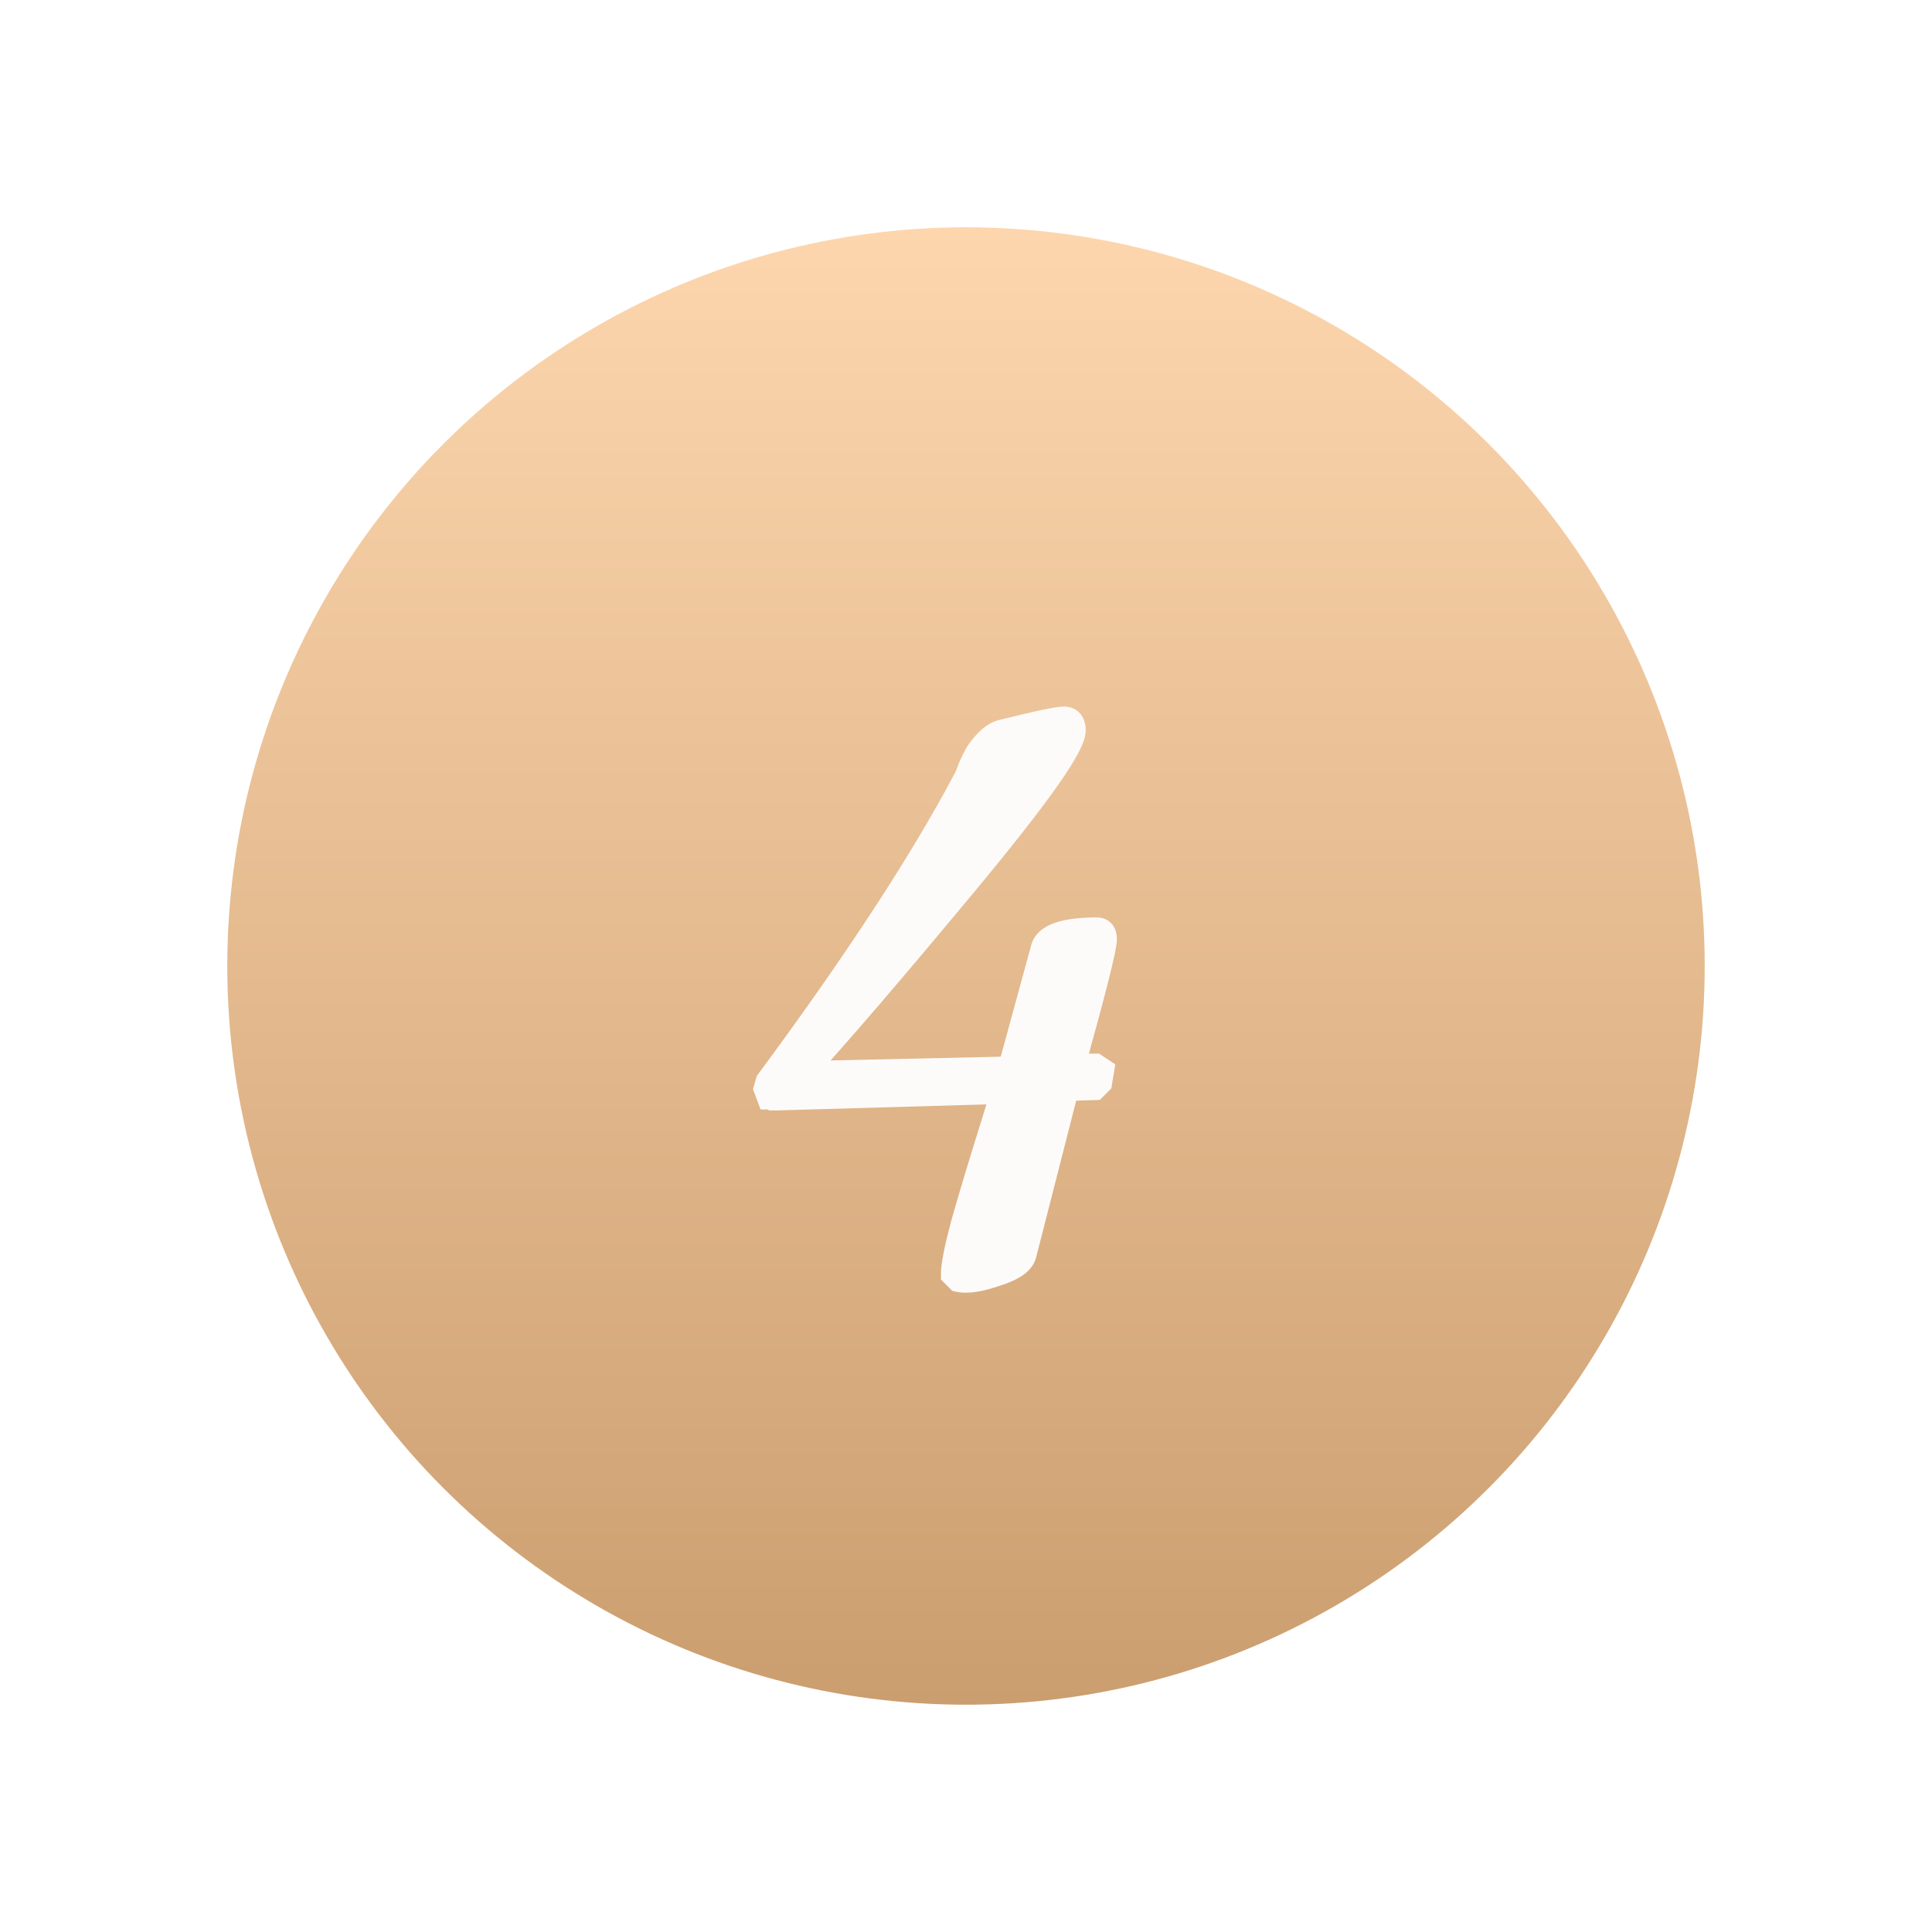 <?xml version="1.0" encoding="UTF-8"?> <svg xmlns="http://www.w3.org/2000/svg" width="51" height="51" viewBox="0 0 51 51" fill="none"><g filter="url(#filter0_dd_56_9)"><circle cx="25.5" cy="25.5" r="19.5" fill="white"></circle><circle cx="25.5" cy="25.5" r="19.5" fill="url(#paint0_linear_56_9)"></circle></g><path d="M29.132 24.794C29.132 25.011 28.849 26.134 28.284 28.164H28.908L29.057 28.264L29.007 28.563L28.883 28.688L28.134 28.713L27.011 33.106C26.961 33.306 26.719 33.472 26.287 33.605C25.854 33.755 25.53 33.805 25.313 33.755L25.189 33.63C25.189 33.414 25.272 32.989 25.438 32.357C25.621 31.708 25.837 30.984 26.087 30.186C26.337 29.387 26.478 28.921 26.511 28.788L20.471 28.962C20.454 28.962 20.43 28.962 20.396 28.962C20.363 28.946 20.338 28.938 20.321 28.938L20.247 28.738L20.296 28.563C22.609 25.435 24.34 22.789 25.488 20.626C25.521 20.576 25.571 20.459 25.638 20.276C25.721 20.093 25.788 19.96 25.837 19.877C25.904 19.777 25.987 19.677 26.087 19.578C26.204 19.461 26.32 19.386 26.437 19.353C27.368 19.12 27.918 19.003 28.084 19.003C28.234 19.003 28.309 19.095 28.309 19.278C28.309 19.677 27.368 21.009 25.488 23.272C23.624 25.518 22.168 27.215 21.12 28.363L26.686 28.239L27.56 25.044C27.643 24.728 28.109 24.57 28.957 24.57C29.074 24.57 29.132 24.644 29.132 24.794Z" fill="#FDFBFA"></path><path d="M28.284 28.164L27.945 28.07L27.821 28.515H28.284V28.164ZM28.908 28.164L29.102 27.872L29.014 27.813H28.908V28.164ZM29.057 28.264L29.404 28.321L29.441 28.097L29.252 27.971L29.057 28.264ZM29.007 28.563L29.256 28.811L29.335 28.732L29.354 28.621L29.007 28.563ZM28.883 28.688L28.894 29.039L29.033 29.034L29.131 28.936L28.883 28.688ZM28.134 28.713L28.122 28.362L27.859 28.371L27.794 28.626L28.134 28.713ZM27.011 33.106L26.671 33.019L26.67 33.021L27.011 33.106ZM26.287 33.605L26.183 33.269L26.172 33.273L26.287 33.605ZM25.313 33.755L25.065 34.003L25.136 34.074L25.234 34.097L25.313 33.755ZM25.189 33.63H24.838V33.775L24.94 33.878L25.189 33.63ZM25.438 32.357L25.1 32.262L25.099 32.268L25.438 32.357ZM26.087 30.186L25.752 30.081L26.087 30.186ZM26.511 28.788L26.852 28.873L26.964 28.424L26.501 28.437L26.511 28.788ZM20.471 28.962V29.314L20.481 29.313L20.471 28.962ZM20.396 28.962L20.239 29.276L20.313 29.314H20.396V28.962ZM20.321 28.938L19.993 29.061L20.078 29.288H20.321V28.938ZM20.247 28.738L19.909 28.641L19.877 28.753L19.918 28.861L20.247 28.738ZM20.296 28.563L20.014 28.354L19.976 28.406L19.959 28.467L20.296 28.563ZM25.488 20.626L25.196 20.431L25.186 20.446L25.178 20.461L25.488 20.626ZM25.638 20.276L25.318 20.131L25.313 20.144L25.308 20.156L25.638 20.276ZM25.837 19.877L25.546 19.682L25.541 19.689L25.537 19.697L25.837 19.877ZM26.087 19.578L25.839 19.329L25.839 19.329L26.087 19.578ZM26.437 19.353L26.351 19.012L26.34 19.015L26.437 19.353ZM25.488 23.272L25.218 23.047L25.218 23.047L25.488 23.272ZM21.12 28.363L20.861 28.127L20.308 28.733L21.128 28.714L21.12 28.363ZM26.686 28.239L26.694 28.59L26.956 28.584L27.025 28.331L26.686 28.239ZM27.56 25.044L27.898 25.136L27.899 25.133L27.56 25.044ZM28.781 24.794C28.781 24.792 28.781 24.81 28.772 24.863C28.765 24.91 28.753 24.973 28.736 25.054C28.702 25.215 28.65 25.434 28.58 25.713C28.439 26.27 28.228 27.055 27.945 28.07L28.622 28.258C28.905 27.242 29.118 26.45 29.261 25.884C29.332 25.602 29.386 25.373 29.423 25.199C29.456 25.039 29.483 24.892 29.483 24.794H28.781ZM28.284 28.515H28.908V27.813H28.284V28.515ZM28.713 28.456L28.863 28.556L29.252 27.971L29.102 27.872L28.713 28.456ZM28.711 28.206L28.661 28.505L29.354 28.621L29.404 28.321L28.711 28.206ZM28.759 28.315L28.634 28.44L29.131 28.936L29.256 28.811L28.759 28.315ZM28.871 28.337L28.122 28.362L28.145 29.064L28.894 29.039L28.871 28.337ZM27.794 28.626L26.671 33.019L27.351 33.193L28.474 28.8L27.794 28.626ZM26.67 33.021C26.673 33.008 26.673 33.036 26.593 33.091C26.513 33.146 26.382 33.209 26.184 33.27L26.39 33.941C26.624 33.868 26.83 33.781 26.991 33.669C27.153 33.558 27.298 33.403 27.351 33.191L26.67 33.021ZM26.172 33.273C25.748 33.42 25.505 33.439 25.392 33.413L25.234 34.097C25.554 34.17 25.96 34.09 26.402 33.937L26.172 33.273ZM25.562 33.507L25.437 33.382L24.94 33.878L25.065 34.003L25.562 33.507ZM25.54 33.63C25.54 33.467 25.609 33.087 25.778 32.446L25.099 32.268C24.934 32.892 24.838 33.361 24.838 33.63H25.54ZM25.776 32.452C25.958 31.807 26.173 31.087 26.422 30.29L25.752 30.081C25.502 30.882 25.285 31.609 25.1 32.262L25.776 32.452ZM26.422 30.29C26.67 29.498 26.816 29.019 26.852 28.873L26.171 28.703C26.141 28.823 26.004 29.276 25.752 30.081L26.422 30.29ZM26.501 28.437L20.461 28.612L20.481 29.313L26.522 29.139L26.501 28.437ZM20.471 28.611C20.471 28.611 20.471 28.611 20.471 28.611C20.471 28.611 20.471 28.611 20.471 28.611C20.471 28.611 20.471 28.611 20.471 28.611C20.471 28.611 20.471 28.611 20.471 28.611C20.471 28.611 20.471 28.611 20.471 28.611C20.471 28.611 20.471 28.611 20.471 28.611C20.471 28.611 20.471 28.611 20.47 28.611C20.47 28.611 20.47 28.611 20.47 28.611C20.47 28.611 20.47 28.611 20.47 28.611C20.47 28.611 20.47 28.611 20.47 28.611C20.47 28.611 20.47 28.611 20.47 28.611C20.47 28.611 20.47 28.611 20.47 28.611C20.47 28.611 20.47 28.611 20.47 28.611C20.47 28.611 20.47 28.611 20.47 28.611C20.47 28.611 20.47 28.611 20.47 28.611C20.47 28.611 20.47 28.611 20.47 28.611C20.47 28.611 20.47 28.611 20.469 28.611C20.469 28.611 20.469 28.611 20.469 28.611C20.469 28.611 20.469 28.611 20.469 28.611C20.469 28.611 20.469 28.611 20.469 28.611C20.469 28.611 20.469 28.611 20.469 28.611C20.469 28.611 20.469 28.611 20.469 28.611C20.469 28.611 20.469 28.611 20.469 28.611C20.469 28.611 20.469 28.611 20.469 28.611C20.469 28.611 20.469 28.611 20.469 28.611C20.469 28.611 20.469 28.611 20.468 28.611C20.468 28.611 20.468 28.611 20.468 28.611C20.468 28.611 20.468 28.611 20.468 28.611C20.468 28.611 20.468 28.611 20.468 28.611C20.468 28.611 20.468 28.611 20.468 28.611C20.468 28.611 20.468 28.611 20.468 28.611C20.468 28.611 20.468 28.611 20.468 28.611C20.468 28.611 20.468 28.611 20.468 28.611C20.468 28.611 20.468 28.611 20.468 28.611C20.468 28.611 20.468 28.611 20.468 28.611C20.468 28.611 20.468 28.611 20.468 28.611C20.468 28.611 20.467 28.611 20.467 28.611C20.467 28.611 20.467 28.611 20.467 28.611C20.467 28.611 20.467 28.611 20.467 28.611C20.467 28.611 20.467 28.611 20.467 28.611C20.467 28.611 20.467 28.611 20.467 28.611C20.467 28.611 20.467 28.611 20.467 28.611C20.467 28.611 20.467 28.611 20.467 28.611C20.467 28.611 20.467 28.611 20.467 28.611C20.467 28.611 20.467 28.611 20.466 28.611C20.466 28.611 20.466 28.611 20.466 28.611C20.466 28.611 20.466 28.611 20.466 28.611C20.466 28.611 20.466 28.611 20.466 28.611C20.466 28.611 20.466 28.611 20.466 28.611C20.466 28.611 20.466 28.611 20.466 28.611C20.466 28.611 20.466 28.611 20.466 28.611C20.466 28.611 20.466 28.611 20.466 28.611C20.466 28.611 20.466 28.611 20.466 28.611C20.466 28.611 20.466 28.611 20.466 28.611C20.465 28.611 20.465 28.611 20.465 28.611C20.465 28.611 20.465 28.611 20.465 28.611C20.465 28.611 20.465 28.611 20.465 28.611C20.465 28.611 20.465 28.611 20.465 28.611C20.465 28.611 20.465 28.611 20.465 28.611C20.465 28.611 20.465 28.611 20.465 28.611C20.465 28.611 20.465 28.611 20.465 28.611C20.465 28.611 20.465 28.611 20.465 28.611C20.465 28.611 20.465 28.611 20.465 28.611C20.465 28.611 20.465 28.611 20.465 28.611C20.465 28.611 20.464 28.611 20.464 28.611C20.464 28.611 20.464 28.611 20.464 28.611C20.464 28.611 20.464 28.611 20.464 28.611C20.464 28.611 20.464 28.611 20.464 28.611C20.464 28.611 20.464 28.611 20.464 28.611C20.464 28.611 20.464 28.611 20.464 28.611C20.464 28.611 20.464 28.611 20.464 28.611C20.464 28.611 20.464 28.611 20.464 28.611C20.464 28.611 20.463 28.611 20.463 28.611C20.463 28.611 20.463 28.611 20.463 28.611C20.463 28.611 20.463 28.611 20.463 28.611C20.463 28.611 20.463 28.611 20.463 28.611C20.463 28.611 20.463 28.611 20.463 28.611C20.463 28.611 20.463 28.611 20.463 28.611C20.463 28.611 20.463 28.611 20.463 28.611C20.463 28.611 20.463 28.611 20.463 28.611C20.463 28.611 20.463 28.611 20.463 28.611C20.463 28.611 20.462 28.611 20.462 28.611C20.462 28.611 20.462 28.611 20.462 28.611C20.462 28.611 20.462 28.611 20.462 28.611C20.462 28.611 20.462 28.611 20.462 28.611C20.462 28.611 20.462 28.611 20.462 28.611C20.462 28.611 20.462 28.611 20.462 28.611C20.462 28.611 20.462 28.611 20.462 28.611C20.462 28.611 20.462 28.611 20.462 28.611C20.462 28.611 20.462 28.611 20.462 28.611C20.462 28.611 20.462 28.611 20.462 28.611C20.461 28.611 20.461 28.611 20.461 28.611C20.461 28.611 20.461 28.611 20.461 28.611C20.461 28.611 20.461 28.611 20.461 28.611C20.461 28.611 20.461 28.611 20.461 28.611C20.461 28.611 20.461 28.611 20.461 28.611C20.461 28.611 20.461 28.611 20.461 28.611C20.461 28.611 20.461 28.611 20.461 28.611C20.461 28.611 20.461 28.611 20.46 28.611C20.46 28.611 20.46 28.611 20.46 28.611C20.46 28.611 20.46 28.611 20.46 28.611C20.46 28.611 20.46 28.611 20.46 28.611C20.46 28.611 20.46 28.611 20.46 28.611C20.46 28.611 20.46 28.611 20.46 28.611C20.46 28.611 20.46 28.611 20.46 28.611C20.46 28.611 20.46 28.611 20.46 28.611C20.46 28.611 20.46 28.611 20.46 28.611C20.46 28.611 20.459 28.611 20.459 28.611C20.459 28.611 20.459 28.611 20.459 28.611C20.459 28.611 20.459 28.611 20.459 28.611C20.459 28.611 20.459 28.611 20.459 28.611C20.459 28.611 20.459 28.611 20.459 28.611C20.459 28.611 20.459 28.611 20.459 28.611C20.459 28.611 20.459 28.611 20.459 28.611C20.459 28.611 20.459 28.611 20.459 28.611C20.459 28.611 20.459 28.611 20.459 28.611C20.459 28.611 20.459 28.611 20.458 28.611C20.458 28.611 20.458 28.611 20.458 28.611C20.458 28.611 20.458 28.611 20.458 28.611C20.458 28.611 20.458 28.611 20.458 28.611C20.458 28.611 20.458 28.611 20.458 28.611C20.458 28.611 20.458 28.611 20.458 28.611C20.458 28.611 20.458 28.611 20.458 28.611C20.458 28.611 20.458 28.611 20.458 28.611C20.457 28.611 20.457 28.611 20.457 28.611C20.457 28.611 20.457 28.611 20.457 28.611C20.457 28.611 20.457 28.611 20.457 28.611C20.457 28.611 20.457 28.611 20.457 28.611C20.457 28.611 20.457 28.611 20.457 28.611C20.457 28.611 20.457 28.611 20.457 28.611C20.457 28.611 20.457 28.611 20.457 28.611C20.457 28.611 20.457 28.611 20.457 28.611C20.457 28.611 20.456 28.611 20.456 28.611C20.456 28.611 20.456 28.611 20.456 28.611C20.456 28.611 20.456 28.611 20.456 28.611C20.456 28.611 20.456 28.611 20.456 28.611C20.456 28.611 20.456 28.611 20.456 28.611C20.456 28.611 20.456 28.611 20.456 28.611C20.456 28.611 20.456 28.611 20.456 28.611C20.456 28.611 20.456 28.611 20.456 28.611C20.456 28.611 20.456 28.611 20.456 28.611C20.455 28.611 20.455 28.611 20.455 28.611C20.455 28.611 20.455 28.611 20.455 28.611C20.455 28.611 20.455 28.611 20.455 28.611C20.455 28.611 20.455 28.611 20.455 28.611C20.455 28.611 20.455 28.611 20.455 28.611C20.455 28.611 20.455 28.611 20.455 28.611C20.455 28.611 20.455 28.611 20.455 28.611C20.455 28.611 20.454 28.611 20.454 28.611C20.454 28.611 20.454 28.611 20.454 28.611C20.454 28.611 20.454 28.611 20.454 28.611C20.454 28.611 20.454 28.611 20.454 28.611C20.454 28.611 20.454 28.611 20.454 28.611C20.454 28.611 20.454 28.611 20.454 28.611C20.454 28.611 20.454 28.611 20.454 28.611C20.454 28.611 20.454 28.611 20.454 28.611C20.454 28.611 20.453 28.611 20.453 28.611C20.453 28.611 20.453 28.611 20.453 28.611C20.453 28.611 20.453 28.611 20.453 28.611C20.453 28.611 20.453 28.611 20.453 28.611C20.453 28.611 20.453 28.611 20.453 28.611C20.453 28.611 20.453 28.611 20.453 28.611C20.453 28.611 20.453 28.611 20.453 28.611C20.453 28.611 20.453 28.611 20.453 28.611C20.453 28.611 20.453 28.611 20.452 28.611C20.452 28.611 20.452 28.611 20.452 28.611C20.452 28.611 20.452 28.611 20.452 28.611C20.452 28.611 20.452 28.611 20.452 28.611C20.452 28.611 20.452 28.611 20.452 28.611C20.452 28.611 20.452 28.611 20.452 28.611C20.452 28.611 20.452 28.611 20.452 28.611C20.452 28.611 20.452 28.611 20.451 28.611C20.451 28.611 20.451 28.611 20.451 28.611C20.451 28.611 20.451 28.611 20.451 28.611C20.451 28.611 20.451 28.611 20.451 28.611C20.451 28.611 20.451 28.611 20.451 28.611C20.451 28.611 20.451 28.611 20.451 28.611C20.451 28.611 20.451 28.611 20.451 28.611C20.451 28.611 20.451 28.611 20.451 28.611C20.451 28.611 20.451 28.611 20.451 28.611C20.45 28.611 20.45 28.611 20.45 28.611C20.45 28.611 20.45 28.611 20.45 28.611C20.45 28.611 20.45 28.611 20.45 28.611C20.45 28.611 20.45 28.611 20.45 28.611C20.45 28.611 20.45 28.611 20.45 28.611C20.45 28.611 20.45 28.611 20.45 28.611C20.45 28.611 20.45 28.611 20.45 28.611C20.45 28.611 20.45 28.611 20.449 28.611C20.449 28.611 20.449 28.611 20.449 28.611C20.449 28.611 20.449 28.611 20.449 28.611C20.449 28.611 20.449 28.611 20.449 28.611C20.449 28.611 20.449 28.611 20.449 28.611C20.449 28.611 20.449 28.611 20.449 28.611C20.449 28.611 20.449 28.611 20.449 28.611C20.449 28.611 20.448 28.611 20.448 28.611C20.448 28.611 20.448 28.611 20.448 28.611C20.448 28.611 20.448 28.611 20.448 28.611C20.448 28.611 20.448 28.611 20.448 28.611C20.448 28.611 20.448 28.611 20.448 28.611C20.448 28.611 20.448 28.611 20.448 28.611C20.448 28.611 20.448 28.611 20.448 28.611C20.448 28.611 20.448 28.611 20.448 28.611C20.448 28.611 20.448 28.611 20.447 28.611C20.447 28.611 20.447 28.611 20.447 28.611C20.447 28.611 20.447 28.611 20.447 28.611C20.447 28.611 20.447 28.611 20.447 28.611C20.447 28.611 20.447 28.611 20.447 28.611C20.447 28.611 20.447 28.611 20.447 28.611C20.447 28.611 20.447 28.611 20.447 28.611C20.447 28.611 20.447 28.611 20.447 28.611C20.446 28.611 20.446 28.611 20.446 28.611C20.446 28.611 20.446 28.611 20.446 28.611C20.446 28.611 20.446 28.611 20.446 28.611C20.446 28.611 20.446 28.611 20.446 28.611C20.446 28.611 20.446 28.611 20.446 28.611C20.446 28.611 20.446 28.611 20.446 28.611C20.446 28.611 20.445 28.611 20.445 28.611C20.445 28.611 20.445 28.611 20.445 28.611C20.445 28.611 20.445 28.611 20.445 28.611C20.445 28.611 20.445 28.611 20.445 28.611C20.445 28.611 20.445 28.611 20.445 28.611C20.445 28.611 20.445 28.611 20.445 28.611C20.445 28.611 20.445 28.611 20.445 28.611C20.445 28.611 20.445 28.611 20.445 28.611C20.445 28.611 20.444 28.611 20.444 28.611C20.444 28.611 20.444 28.611 20.444 28.611C20.444 28.611 20.444 28.611 20.444 28.611C20.444 28.611 20.444 28.611 20.444 28.611C20.444 28.611 20.444 28.611 20.444 28.611C20.444 28.611 20.444 28.611 20.444 28.611C20.444 28.611 20.444 28.611 20.444 28.611C20.444 28.611 20.443 28.611 20.443 28.611C20.443 28.611 20.443 28.611 20.443 28.611C20.443 28.611 20.443 28.611 20.443 28.611C20.443 28.611 20.443 28.611 20.443 28.611C20.443 28.611 20.443 28.611 20.443 28.611C20.443 28.611 20.443 28.611 20.443 28.611C20.443 28.611 20.443 28.611 20.442 28.611C20.442 28.611 20.442 28.611 20.442 28.611C20.442 28.611 20.442 28.611 20.442 28.611C20.442 28.611 20.442 28.611 20.442 28.611C20.442 28.611 20.442 28.611 20.442 28.611C20.442 28.611 20.442 28.611 20.442 28.611C20.442 28.611 20.442 28.611 20.442 28.611C20.442 28.611 20.442 28.611 20.442 28.611C20.442 28.611 20.441 28.611 20.441 28.611C20.441 28.611 20.441 28.611 20.441 28.611C20.441 28.611 20.441 28.611 20.441 28.611C20.441 28.611 20.441 28.611 20.441 28.611C20.441 28.611 20.441 28.611 20.441 28.611C20.441 28.611 20.441 28.611 20.441 28.611C20.441 28.611 20.441 28.611 20.441 28.611C20.441 28.611 20.44 28.611 20.44 28.611C20.44 28.611 20.44 28.611 20.44 28.611C20.44 28.611 20.44 28.611 20.44 28.611C20.44 28.611 20.44 28.611 20.44 28.611C20.44 28.611 20.44 28.611 20.44 28.611C20.44 28.611 20.44 28.611 20.44 28.611C20.44 28.611 20.439 28.611 20.439 28.611C20.439 28.611 20.439 28.611 20.439 28.611C20.439 28.611 20.439 28.611 20.439 28.611C20.439 28.611 20.439 28.611 20.439 28.611C20.439 28.611 20.439 28.611 20.439 28.611C20.439 28.611 20.439 28.611 20.439 28.611C20.439 28.611 20.439 28.611 20.439 28.611C20.439 28.611 20.439 28.611 20.439 28.611C20.438 28.611 20.438 28.611 20.438 28.611C20.438 28.611 20.438 28.611 20.438 28.611C20.438 28.611 20.438 28.611 20.438 28.611C20.438 28.611 20.438 28.611 20.438 28.611C20.438 28.611 20.438 28.611 20.438 28.611C20.438 28.611 20.438 28.611 20.438 28.611C20.438 28.611 20.438 28.611 20.437 28.611C20.437 28.611 20.437 28.611 20.437 28.611C20.437 28.611 20.437 28.611 20.437 28.611C20.437 28.611 20.437 28.611 20.437 28.611C20.437 28.611 20.437 28.611 20.437 28.611C20.437 28.611 20.437 28.611 20.437 28.611C20.437 28.611 20.437 28.611 20.436 28.611C20.436 28.611 20.436 28.611 20.436 28.611C20.436 28.611 20.436 28.611 20.436 28.611C20.436 28.611 20.436 28.611 20.436 28.611C20.436 28.611 20.436 28.611 20.436 28.611C20.436 28.611 20.436 28.611 20.436 28.611C20.436 28.611 20.436 28.611 20.436 28.611C20.436 28.611 20.436 28.611 20.436 28.611C20.435 28.611 20.435 28.611 20.435 28.611C20.435 28.611 20.435 28.611 20.435 28.611C20.435 28.611 20.435 28.611 20.435 28.611C20.435 28.611 20.435 28.611 20.435 28.611C20.435 28.611 20.435 28.611 20.435 28.611C20.435 28.611 20.435 28.611 20.434 28.611C20.434 28.611 20.434 28.611 20.434 28.611C20.434 28.611 20.434 28.611 20.434 28.611C20.434 28.611 20.434 28.611 20.434 28.611C20.434 28.611 20.434 28.611 20.434 28.611C20.434 28.611 20.434 28.611 20.434 28.611C20.434 28.611 20.434 28.611 20.434 28.611C20.434 28.611 20.433 28.611 20.433 28.611C20.433 28.611 20.433 28.611 20.433 28.611C20.433 28.611 20.433 28.611 20.433 28.611C20.433 28.611 20.433 28.611 20.433 28.611C20.433 28.611 20.433 28.611 20.433 28.611C20.433 28.611 20.433 28.611 20.433 28.611C20.433 28.611 20.433 28.611 20.433 28.611C20.433 28.611 20.432 28.611 20.432 28.611C20.432 28.611 20.432 28.611 20.432 28.611C20.432 28.611 20.432 28.611 20.432 28.611C20.432 28.611 20.432 28.611 20.432 28.611C20.432 28.611 20.432 28.611 20.432 28.611C20.432 28.611 20.432 28.611 20.432 28.611C20.431 28.611 20.431 28.611 20.431 28.611C20.431 28.611 20.431 28.611 20.431 28.611C20.431 28.611 20.431 28.611 20.431 28.611C20.431 28.611 20.431 28.611 20.431 28.611C20.431 28.611 20.431 28.611 20.431 28.611C20.431 28.611 20.431 28.611 20.431 28.611C20.431 28.611 20.43 28.611 20.43 28.611C20.43 28.611 20.43 28.611 20.43 28.611C20.43 28.611 20.43 28.611 20.43 28.611C20.43 28.611 20.43 28.611 20.43 28.611C20.43 28.611 20.43 28.611 20.43 28.611C20.43 28.611 20.43 28.611 20.43 28.611C20.43 28.611 20.43 28.611 20.43 28.611C20.43 28.611 20.429 28.611 20.429 28.611C20.429 28.611 20.429 28.611 20.429 28.611C20.429 28.611 20.429 28.611 20.429 28.611C20.429 28.611 20.429 28.611 20.429 28.611C20.429 28.611 20.429 28.611 20.429 28.611C20.429 28.611 20.429 28.611 20.429 28.611C20.428 28.611 20.428 28.611 20.428 28.611C20.428 28.611 20.428 28.611 20.428 28.611C20.428 28.611 20.428 28.611 20.428 28.611C20.428 28.611 20.428 28.611 20.428 28.611C20.428 28.611 20.428 28.611 20.428 28.611C20.428 28.611 20.428 28.611 20.428 28.611C20.428 28.611 20.427 28.611 20.427 28.611C20.427 28.611 20.427 28.611 20.427 28.611C20.427 28.611 20.427 28.611 20.427 28.611C20.427 28.611 20.427 28.611 20.427 28.611C20.427 28.611 20.427 28.611 20.427 28.611C20.427 28.611 20.427 28.611 20.427 28.611C20.427 28.611 20.427 28.611 20.427 28.611C20.426 28.611 20.426 28.611 20.426 28.611C20.426 28.611 20.426 28.611 20.426 28.611C20.426 28.611 20.426 28.611 20.426 28.611C20.426 28.611 20.426 28.611 20.426 28.611C20.426 28.611 20.426 28.611 20.426 28.611C20.426 28.611 20.426 28.611 20.425 28.611C20.425 28.611 20.425 28.611 20.425 28.611C20.425 28.611 20.425 28.611 20.425 28.611C20.425 28.611 20.425 28.611 20.425 28.611C20.425 28.611 20.425 28.611 20.425 28.611C20.425 28.611 20.425 28.611 20.425 28.611C20.425 28.611 20.425 28.611 20.424 28.611C20.424 28.611 20.424 28.611 20.424 28.611C20.424 28.611 20.424 28.611 20.424 28.611C20.424 28.611 20.424 28.611 20.424 28.611C20.424 28.611 20.424 28.611 20.424 28.611C20.424 28.611 20.424 28.611 20.424 28.611C20.424 28.611 20.424 28.611 20.424 28.611C20.424 28.611 20.423 28.611 20.423 28.611C20.423 28.611 20.423 28.611 20.423 28.611C20.423 28.611 20.423 28.611 20.423 28.611C20.423 28.611 20.423 28.611 20.423 28.611C20.423 28.611 20.423 28.611 20.423 28.611C20.423 28.611 20.423 28.611 20.422 28.611C20.422 28.611 20.422 28.611 20.422 28.611C20.422 28.611 20.422 28.611 20.422 28.611C20.422 28.611 20.422 28.611 20.422 28.611C20.422 28.611 20.422 28.611 20.422 28.611C20.422 28.611 20.422 28.611 20.422 28.611C20.422 28.611 20.422 28.611 20.422 28.611C20.422 28.611 20.421 28.611 20.421 28.611C20.421 28.611 20.421 28.611 20.421 28.611C20.421 28.611 20.421 28.611 20.421 28.611C20.421 28.611 20.421 28.611 20.421 28.611C20.421 28.611 20.421 28.611 20.421 28.611C20.421 28.611 20.421 28.611 20.421 28.611C20.42 28.611 20.42 28.611 20.42 28.611C20.42 28.611 20.42 28.611 20.42 28.611C20.42 28.611 20.42 28.611 20.42 28.611C20.42 28.611 20.42 28.611 20.42 28.611C20.42 28.611 20.42 28.611 20.42 28.611C20.42 28.611 20.419 28.611 20.419 28.611C20.419 28.611 20.419 28.611 20.419 28.611C20.419 28.611 20.419 28.611 20.419 28.611C20.419 28.611 20.419 28.611 20.419 28.611C20.419 28.611 20.419 28.611 20.419 28.611C20.419 28.611 20.419 28.611 20.419 28.611C20.419 28.611 20.419 28.611 20.418 28.611C20.418 28.611 20.418 28.611 20.418 28.611C20.418 28.611 20.418 28.611 20.418 28.611C20.418 28.611 20.418 28.611 20.418 28.611C20.418 28.611 20.418 28.611 20.418 28.611C20.418 28.611 20.418 28.611 20.418 28.611C20.418 28.611 20.418 28.611 20.417 28.611C20.417 28.611 20.417 28.611 20.417 28.611C20.417 28.611 20.417 28.611 20.417 28.611C20.417 28.611 20.417 28.611 20.417 28.611C20.417 28.611 20.417 28.611 20.417 28.611C20.417 28.611 20.417 28.611 20.416 28.611C20.416 28.611 20.416 28.611 20.416 28.611C20.416 28.611 20.416 28.611 20.416 28.611C20.416 28.611 20.416 28.611 20.416 28.611C20.416 28.611 20.416 28.611 20.416 28.611C20.416 28.611 20.416 28.611 20.416 28.611C20.416 28.611 20.416 28.611 20.416 28.611C20.415 28.611 20.415 28.611 20.415 28.611C20.415 28.611 20.415 28.611 20.415 28.611C20.415 28.611 20.415 28.611 20.415 28.611C20.415 28.611 20.415 28.611 20.415 28.611C20.415 28.611 20.415 28.611 20.415 28.611C20.415 28.611 20.415 28.611 20.414 28.611C20.414 28.611 20.414 28.611 20.414 28.611C20.414 28.611 20.414 28.611 20.414 28.611C20.414 28.611 20.414 28.611 20.414 28.611C20.414 28.611 20.414 28.611 20.414 28.611C20.414 28.611 20.414 28.611 20.414 28.611C20.413 28.611 20.413 28.611 20.413 28.611C20.413 28.611 20.413 28.611 20.413 28.611C20.413 28.611 20.413 28.611 20.413 28.611C20.413 28.611 20.413 28.611 20.413 28.611C20.413 28.611 20.413 28.611 20.413 28.611C20.413 28.611 20.413 28.611 20.413 28.611C20.412 28.611 20.412 28.611 20.412 28.611C20.412 28.611 20.412 28.611 20.412 28.611C20.412 28.611 20.412 28.611 20.412 28.611C20.412 28.611 20.412 28.611 20.412 28.611C20.412 28.611 20.412 28.611 20.412 28.611C20.412 28.611 20.412 28.611 20.411 28.611C20.411 28.611 20.411 28.611 20.411 28.611C20.411 28.611 20.411 28.611 20.411 28.611C20.411 28.611 20.411 28.611 20.411 28.611C20.411 28.611 20.411 28.611 20.411 28.611C20.411 28.611 20.411 28.611 20.41 28.611C20.41 28.611 20.41 28.611 20.41 28.611C20.41 28.611 20.41 28.611 20.41 28.611C20.41 28.611 20.41 28.611 20.41 28.611C20.41 28.611 20.41 28.611 20.41 28.611C20.41 28.611 20.41 28.611 20.41 28.611C20.41 28.611 20.41 28.611 20.409 28.611C20.409 28.611 20.409 28.611 20.409 28.611C20.409 28.611 20.409 28.611 20.409 28.611C20.409 28.611 20.409 28.611 20.409 28.611C20.409 28.611 20.409 28.611 20.409 28.611C20.409 28.611 20.409 28.611 20.409 28.611C20.409 28.611 20.408 28.611 20.408 28.611C20.408 28.611 20.408 28.611 20.408 28.611C20.408 28.611 20.408 28.611 20.408 28.611C20.408 28.611 20.408 28.611 20.408 28.611C20.408 28.611 20.408 28.611 20.408 28.611C20.407 28.611 20.407 28.611 20.407 28.611C20.407 28.611 20.407 28.611 20.407 28.611C20.407 28.611 20.407 28.611 20.407 28.611C20.407 28.611 20.407 28.611 20.407 28.611C20.407 28.611 20.407 28.611 20.407 28.611C20.407 28.611 20.407 28.611 20.407 28.611C20.406 28.611 20.406 28.611 20.406 28.611C20.406 28.611 20.406 28.611 20.406 28.611C20.406 28.611 20.406 28.611 20.406 28.611C20.406 28.611 20.406 28.611 20.406 28.611C20.406 28.611 20.406 28.611 20.406 28.611C20.405 28.611 20.405 28.611 20.405 28.611C20.405 28.611 20.405 28.611 20.405 28.611C20.405 28.611 20.405 28.611 20.405 28.611C20.405 28.611 20.405 28.611 20.405 28.611C20.405 28.611 20.405 28.611 20.405 28.611C20.405 28.611 20.404 28.611 20.404 28.611C20.404 28.611 20.404 28.611 20.404 28.611C20.404 28.611 20.404 28.611 20.404 28.611C20.404 28.611 20.404 28.611 20.404 28.611C20.404 28.611 20.404 28.611 20.404 28.611C20.404 28.611 20.404 28.611 20.404 28.611C20.404 28.611 20.403 28.611 20.403 28.611C20.403 28.611 20.403 28.611 20.403 28.611C20.403 28.611 20.403 28.611 20.403 28.611C20.403 28.611 20.403 28.611 20.403 28.611C20.403 28.611 20.403 28.611 20.403 28.611C20.402 28.611 20.402 28.611 20.402 28.611C20.402 28.611 20.402 28.611 20.402 28.611C20.402 28.611 20.402 28.611 20.402 28.611C20.402 28.611 20.402 28.611 20.402 28.611C20.402 28.611 20.402 28.611 20.402 28.611C20.402 28.611 20.401 28.611 20.401 28.611C20.401 28.611 20.401 28.611 20.401 28.611C20.401 28.611 20.401 28.611 20.401 28.611C20.401 28.611 20.401 28.611 20.401 28.611C20.401 28.611 20.401 28.611 20.401 28.611C20.401 28.611 20.401 28.611 20.401 28.611C20.4 28.611 20.4 28.611 20.4 28.611C20.4 28.611 20.4 28.611 20.4 28.611C20.4 28.611 20.4 28.611 20.4 28.611C20.4 28.611 20.4 28.611 20.4 28.611C20.4 28.611 20.4 28.611 20.399 28.611C20.399 28.611 20.399 28.611 20.399 28.611C20.399 28.611 20.399 28.611 20.399 28.611C20.399 28.611 20.399 28.611 20.399 28.611C20.399 28.611 20.399 28.611 20.399 28.611C20.399 28.611 20.399 28.611 20.399 28.611C20.398 28.611 20.398 28.611 20.398 28.611C20.398 28.611 20.398 28.611 20.398 28.611C20.398 28.611 20.398 28.611 20.398 28.611C20.398 28.611 20.398 28.611 20.398 28.611C20.398 28.611 20.398 28.611 20.398 28.611C20.398 28.611 20.398 28.611 20.397 28.611C20.397 28.611 20.397 28.611 20.397 28.611C20.397 28.611 20.397 28.611 20.397 28.611C20.397 28.611 20.397 28.611 20.397 28.611C20.397 28.611 20.397 28.611 20.397 28.611C20.397 28.611 20.396 28.611 20.396 28.611C20.396 28.611 20.396 28.611 20.396 28.611V29.314C20.396 29.314 20.396 29.314 20.396 29.314C20.396 29.314 20.397 29.314 20.397 29.314C20.397 29.314 20.397 29.314 20.397 29.314C20.397 29.314 20.397 29.314 20.397 29.314C20.397 29.314 20.397 29.314 20.397 29.314C20.397 29.314 20.397 29.314 20.397 29.314C20.398 29.314 20.398 29.314 20.398 29.314C20.398 29.314 20.398 29.314 20.398 29.314C20.398 29.314 20.398 29.314 20.398 29.314C20.398 29.314 20.398 29.314 20.398 29.314C20.398 29.314 20.398 29.314 20.398 29.314C20.398 29.314 20.398 29.314 20.399 29.314C20.399 29.314 20.399 29.314 20.399 29.314C20.399 29.314 20.399 29.314 20.399 29.314C20.399 29.314 20.399 29.314 20.399 29.314C20.399 29.314 20.399 29.314 20.399 29.314C20.399 29.314 20.399 29.314 20.399 29.314C20.4 29.314 20.4 29.314 20.4 29.314C20.4 29.314 20.4 29.314 20.4 29.314C20.4 29.314 20.4 29.314 20.4 29.314C20.4 29.314 20.4 29.314 20.4 29.314C20.4 29.314 20.4 29.314 20.401 29.314C20.401 29.314 20.401 29.314 20.401 29.314C20.401 29.314 20.401 29.314 20.401 29.314C20.401 29.314 20.401 29.314 20.401 29.314C20.401 29.314 20.401 29.314 20.401 29.314C20.401 29.314 20.401 29.314 20.401 29.314C20.401 29.314 20.402 29.314 20.402 29.314C20.402 29.314 20.402 29.314 20.402 29.314C20.402 29.314 20.402 29.314 20.402 29.314C20.402 29.314 20.402 29.314 20.402 29.314C20.402 29.314 20.402 29.314 20.402 29.314C20.402 29.314 20.402 29.314 20.403 29.314C20.403 29.314 20.403 29.314 20.403 29.314C20.403 29.314 20.403 29.314 20.403 29.314C20.403 29.314 20.403 29.314 20.403 29.314C20.403 29.314 20.403 29.314 20.403 29.314C20.403 29.314 20.404 29.314 20.404 29.314C20.404 29.314 20.404 29.314 20.404 29.314C20.404 29.314 20.404 29.314 20.404 29.314C20.404 29.314 20.404 29.314 20.404 29.314C20.404 29.314 20.404 29.314 20.404 29.314C20.404 29.314 20.404 29.314 20.404 29.314C20.404 29.314 20.405 29.314 20.405 29.314C20.405 29.314 20.405 29.314 20.405 29.314C20.405 29.314 20.405 29.314 20.405 29.314C20.405 29.314 20.405 29.314 20.405 29.314C20.405 29.314 20.405 29.314 20.405 29.314C20.405 29.314 20.405 29.314 20.406 29.314C20.406 29.314 20.406 29.314 20.406 29.314C20.406 29.314 20.406 29.314 20.406 29.314C20.406 29.314 20.406 29.314 20.406 29.314C20.406 29.314 20.406 29.314 20.406 29.314C20.406 29.314 20.406 29.314 20.407 29.314C20.407 29.314 20.407 29.314 20.407 29.314C20.407 29.314 20.407 29.314 20.407 29.314C20.407 29.314 20.407 29.314 20.407 29.314C20.407 29.314 20.407 29.314 20.407 29.314C20.407 29.314 20.407 29.314 20.407 29.314C20.407 29.314 20.407 29.314 20.408 29.314C20.408 29.314 20.408 29.314 20.408 29.314C20.408 29.314 20.408 29.314 20.408 29.314C20.408 29.314 20.408 29.314 20.408 29.314C20.408 29.314 20.408 29.314 20.408 29.314C20.408 29.314 20.409 29.314 20.409 29.314C20.409 29.314 20.409 29.314 20.409 29.314C20.409 29.314 20.409 29.314 20.409 29.314C20.409 29.314 20.409 29.314 20.409 29.314C20.409 29.314 20.409 29.314 20.409 29.314C20.409 29.314 20.409 29.314 20.409 29.314C20.41 29.314 20.41 29.314 20.41 29.314C20.41 29.314 20.41 29.314 20.41 29.314C20.41 29.314 20.41 29.314 20.41 29.314C20.41 29.314 20.41 29.314 20.41 29.314C20.41 29.314 20.41 29.314 20.41 29.314C20.41 29.314 20.41 29.314 20.41 29.314C20.411 29.314 20.411 29.314 20.411 29.314C20.411 29.314 20.411 29.314 20.411 29.314C20.411 29.314 20.411 29.314 20.411 29.314C20.411 29.314 20.411 29.314 20.411 29.314C20.411 29.314 20.411 29.314 20.411 29.314C20.412 29.314 20.412 29.314 20.412 29.314C20.412 29.314 20.412 29.314 20.412 29.314C20.412 29.314 20.412 29.314 20.412 29.314C20.412 29.314 20.412 29.314 20.412 29.314C20.412 29.314 20.412 29.314 20.412 29.314C20.412 29.314 20.412 29.314 20.413 29.314C20.413 29.314 20.413 29.314 20.413 29.314C20.413 29.314 20.413 29.314 20.413 29.314C20.413 29.314 20.413 29.314 20.413 29.314C20.413 29.314 20.413 29.314 20.413 29.314C20.413 29.314 20.413 29.314 20.413 29.314C20.413 29.314 20.413 29.314 20.414 29.314C20.414 29.314 20.414 29.314 20.414 29.314C20.414 29.314 20.414 29.314 20.414 29.314C20.414 29.314 20.414 29.314 20.414 29.314C20.414 29.314 20.414 29.314 20.414 29.314C20.414 29.314 20.414 29.314 20.414 29.314C20.415 29.314 20.415 29.314 20.415 29.314C20.415 29.314 20.415 29.314 20.415 29.314C20.415 29.314 20.415 29.314 20.415 29.314C20.415 29.314 20.415 29.314 20.415 29.314C20.415 29.314 20.415 29.314 20.415 29.314C20.415 29.314 20.415 29.314 20.416 29.314C20.416 29.314 20.416 29.314 20.416 29.314C20.416 29.314 20.416 29.314 20.416 29.314C20.416 29.314 20.416 29.314 20.416 29.314C20.416 29.314 20.416 29.314 20.416 29.314C20.416 29.314 20.416 29.314 20.416 29.314C20.416 29.314 20.416 29.314 20.416 29.314C20.417 29.314 20.417 29.314 20.417 29.314C20.417 29.314 20.417 29.314 20.417 29.314C20.417 29.314 20.417 29.314 20.417 29.314C20.417 29.314 20.417 29.314 20.417 29.314C20.417 29.314 20.417 29.314 20.417 29.314C20.418 29.314 20.418 29.314 20.418 29.314C20.418 29.314 20.418 29.314 20.418 29.314C20.418 29.314 20.418 29.314 20.418 29.314C20.418 29.314 20.418 29.314 20.418 29.314C20.418 29.314 20.418 29.314 20.418 29.314C20.418 29.314 20.418 29.314 20.418 29.314C20.419 29.314 20.419 29.314 20.419 29.314C20.419 29.314 20.419 29.314 20.419 29.314C20.419 29.314 20.419 29.314 20.419 29.314C20.419 29.314 20.419 29.314 20.419 29.314C20.419 29.314 20.419 29.314 20.419 29.314C20.419 29.314 20.419 29.314 20.419 29.314C20.419 29.314 20.42 29.314 20.42 29.314C20.42 29.314 20.42 29.314 20.42 29.314C20.42 29.314 20.42 29.314 20.42 29.314C20.42 29.314 20.42 29.314 20.42 29.314C20.42 29.314 20.42 29.314 20.42 29.314C20.42 29.314 20.42 29.314 20.421 29.314C20.421 29.314 20.421 29.314 20.421 29.314C20.421 29.314 20.421 29.314 20.421 29.314C20.421 29.314 20.421 29.314 20.421 29.314C20.421 29.314 20.421 29.314 20.421 29.314C20.421 29.314 20.421 29.314 20.421 29.314C20.421 29.314 20.422 29.314 20.422 29.314C20.422 29.314 20.422 29.314 20.422 29.314C20.422 29.314 20.422 29.314 20.422 29.314C20.422 29.314 20.422 29.314 20.422 29.314C20.422 29.314 20.422 29.314 20.422 29.314C20.422 29.314 20.422 29.314 20.422 29.314C20.422 29.314 20.422 29.314 20.422 29.314C20.423 29.314 20.423 29.314 20.423 29.314C20.423 29.314 20.423 29.314 20.423 29.314C20.423 29.314 20.423 29.314 20.423 29.314C20.423 29.314 20.423 29.314 20.423 29.314C20.423 29.314 20.423 29.314 20.423 29.314C20.423 29.314 20.424 29.314 20.424 29.314C20.424 29.314 20.424 29.314 20.424 29.314C20.424 29.314 20.424 29.314 20.424 29.314C20.424 29.314 20.424 29.314 20.424 29.314C20.424 29.314 20.424 29.314 20.424 29.314C20.424 29.314 20.424 29.314 20.424 29.314C20.424 29.314 20.424 29.314 20.424 29.314C20.425 29.314 20.425 29.314 20.425 29.314C20.425 29.314 20.425 29.314 20.425 29.314C20.425 29.314 20.425 29.314 20.425 29.314C20.425 29.314 20.425 29.314 20.425 29.314C20.425 29.314 20.425 29.314 20.425 29.314C20.425 29.314 20.425 29.314 20.425 29.314C20.426 29.314 20.426 29.314 20.426 29.314C20.426 29.314 20.426 29.314 20.426 29.314C20.426 29.314 20.426 29.314 20.426 29.314C20.426 29.314 20.426 29.314 20.426 29.314C20.426 29.314 20.426 29.314 20.426 29.314C20.426 29.314 20.426 29.314 20.427 29.314C20.427 29.314 20.427 29.314 20.427 29.314C20.427 29.314 20.427 29.314 20.427 29.314C20.427 29.314 20.427 29.314 20.427 29.314C20.427 29.314 20.427 29.314 20.427 29.314C20.427 29.314 20.427 29.314 20.427 29.314C20.427 29.314 20.427 29.314 20.427 29.314C20.427 29.314 20.428 29.314 20.428 29.314C20.428 29.314 20.428 29.314 20.428 29.314C20.428 29.314 20.428 29.314 20.428 29.314C20.428 29.314 20.428 29.314 20.428 29.314C20.428 29.314 20.428 29.314 20.428 29.314C20.428 29.314 20.428 29.314 20.428 29.314C20.428 29.314 20.428 29.314 20.429 29.314C20.429 29.314 20.429 29.314 20.429 29.314C20.429 29.314 20.429 29.314 20.429 29.314C20.429 29.314 20.429 29.314 20.429 29.314C20.429 29.314 20.429 29.314 20.429 29.314C20.429 29.314 20.429 29.314 20.429 29.314C20.429 29.314 20.43 29.314 20.43 29.314C20.43 29.314 20.43 29.314 20.43 29.314C20.43 29.314 20.43 29.314 20.43 29.314C20.43 29.314 20.43 29.314 20.43 29.314C20.43 29.314 20.43 29.314 20.43 29.314C20.43 29.314 20.43 29.314 20.43 29.314C20.43 29.314 20.43 29.314 20.43 29.314C20.43 29.314 20.431 29.314 20.431 29.314C20.431 29.314 20.431 29.314 20.431 29.314C20.431 29.314 20.431 29.314 20.431 29.314C20.431 29.314 20.431 29.314 20.431 29.314C20.431 29.314 20.431 29.314 20.431 29.314C20.431 29.314 20.431 29.314 20.431 29.314C20.431 29.314 20.431 29.314 20.432 29.314C20.432 29.314 20.432 29.314 20.432 29.314C20.432 29.314 20.432 29.314 20.432 29.314C20.432 29.314 20.432 29.314 20.432 29.314C20.432 29.314 20.432 29.314 20.432 29.314C20.432 29.314 20.432 29.314 20.432 29.314C20.432 29.314 20.433 29.314 20.433 29.314C20.433 29.314 20.433 29.314 20.433 29.314C20.433 29.314 20.433 29.314 20.433 29.314C20.433 29.314 20.433 29.314 20.433 29.314C20.433 29.314 20.433 29.314 20.433 29.314C20.433 29.314 20.433 29.314 20.433 29.314C20.433 29.314 20.433 29.314 20.433 29.314C20.433 29.314 20.434 29.314 20.434 29.314C20.434 29.314 20.434 29.314 20.434 29.314C20.434 29.314 20.434 29.314 20.434 29.314C20.434 29.314 20.434 29.314 20.434 29.314C20.434 29.314 20.434 29.314 20.434 29.314C20.434 29.314 20.434 29.314 20.434 29.314C20.434 29.314 20.434 29.314 20.434 29.314C20.435 29.314 20.435 29.314 20.435 29.314C20.435 29.314 20.435 29.314 20.435 29.314C20.435 29.314 20.435 29.314 20.435 29.314C20.435 29.314 20.435 29.314 20.435 29.314C20.435 29.314 20.435 29.314 20.435 29.314C20.435 29.314 20.435 29.314 20.436 29.314C20.436 29.314 20.436 29.314 20.436 29.314C20.436 29.314 20.436 29.314 20.436 29.314C20.436 29.314 20.436 29.314 20.436 29.314C20.436 29.314 20.436 29.314 20.436 29.314C20.436 29.314 20.436 29.314 20.436 29.314C20.436 29.314 20.436 29.314 20.436 29.314C20.436 29.314 20.436 29.314 20.436 29.314C20.437 29.314 20.437 29.314 20.437 29.314C20.437 29.314 20.437 29.314 20.437 29.314C20.437 29.314 20.437 29.314 20.437 29.314C20.437 29.314 20.437 29.314 20.437 29.314C20.437 29.314 20.437 29.314 20.437 29.314C20.437 29.314 20.437 29.314 20.437 29.314C20.438 29.314 20.438 29.314 20.438 29.314C20.438 29.314 20.438 29.314 20.438 29.314C20.438 29.314 20.438 29.314 20.438 29.314C20.438 29.314 20.438 29.314 20.438 29.314C20.438 29.314 20.438 29.314 20.438 29.314C20.438 29.314 20.438 29.314 20.438 29.314C20.438 29.314 20.438 29.314 20.439 29.314C20.439 29.314 20.439 29.314 20.439 29.314C20.439 29.314 20.439 29.314 20.439 29.314C20.439 29.314 20.439 29.314 20.439 29.314C20.439 29.314 20.439 29.314 20.439 29.314C20.439 29.314 20.439 29.314 20.439 29.314C20.439 29.314 20.439 29.314 20.439 29.314C20.439 29.314 20.439 29.314 20.439 29.314C20.439 29.314 20.44 29.314 20.44 29.314C20.44 29.314 20.44 29.314 20.44 29.314C20.44 29.314 20.44 29.314 20.44 29.314C20.44 29.314 20.44 29.314 20.44 29.314C20.44 29.314 20.44 29.314 20.44 29.314C20.44 29.314 20.44 29.314 20.44 29.314C20.44 29.314 20.441 29.314 20.441 29.314C20.441 29.314 20.441 29.314 20.441 29.314C20.441 29.314 20.441 29.314 20.441 29.314C20.441 29.314 20.441 29.314 20.441 29.314C20.441 29.314 20.441 29.314 20.441 29.314C20.441 29.314 20.441 29.314 20.441 29.314C20.441 29.314 20.441 29.314 20.441 29.314C20.441 29.314 20.442 29.314 20.442 29.314C20.442 29.314 20.442 29.314 20.442 29.314C20.442 29.314 20.442 29.314 20.442 29.314C20.442 29.314 20.442 29.314 20.442 29.314C20.442 29.314 20.442 29.314 20.442 29.314C20.442 29.314 20.442 29.314 20.442 29.314C20.442 29.314 20.442 29.314 20.442 29.314C20.442 29.314 20.442 29.314 20.442 29.314C20.443 29.314 20.443 29.314 20.443 29.314C20.443 29.314 20.443 29.314 20.443 29.314C20.443 29.314 20.443 29.314 20.443 29.314C20.443 29.314 20.443 29.314 20.443 29.314C20.443 29.314 20.443 29.314 20.443 29.314C20.443 29.314 20.443 29.314 20.443 29.314C20.443 29.314 20.444 29.314 20.444 29.314C20.444 29.314 20.444 29.314 20.444 29.314C20.444 29.314 20.444 29.314 20.444 29.314C20.444 29.314 20.444 29.314 20.444 29.314C20.444 29.314 20.444 29.314 20.444 29.314C20.444 29.314 20.444 29.314 20.444 29.314C20.444 29.314 20.444 29.314 20.444 29.314C20.444 29.314 20.445 29.314 20.445 29.314C20.445 29.314 20.445 29.314 20.445 29.314C20.445 29.314 20.445 29.314 20.445 29.314C20.445 29.314 20.445 29.314 20.445 29.314C20.445 29.314 20.445 29.314 20.445 29.314C20.445 29.314 20.445 29.314 20.445 29.314C20.445 29.314 20.445 29.314 20.445 29.314C20.445 29.314 20.445 29.314 20.445 29.314C20.445 29.314 20.446 29.314 20.446 29.314C20.446 29.314 20.446 29.314 20.446 29.314C20.446 29.314 20.446 29.314 20.446 29.314C20.446 29.314 20.446 29.314 20.446 29.314C20.446 29.314 20.446 29.314 20.446 29.314C20.446 29.314 20.446 29.314 20.446 29.314C20.446 29.314 20.446 29.314 20.447 29.314C20.447 29.314 20.447 29.314 20.447 29.314C20.447 29.314 20.447 29.314 20.447 29.314C20.447 29.314 20.447 29.314 20.447 29.314C20.447 29.314 20.447 29.314 20.447 29.314C20.447 29.314 20.447 29.314 20.447 29.314C20.447 29.314 20.447 29.314 20.447 29.314C20.447 29.314 20.447 29.314 20.447 29.314C20.448 29.314 20.448 29.314 20.448 29.314C20.448 29.314 20.448 29.314 20.448 29.314C20.448 29.314 20.448 29.314 20.448 29.314C20.448 29.314 20.448 29.314 20.448 29.314C20.448 29.314 20.448 29.314 20.448 29.314C20.448 29.314 20.448 29.314 20.448 29.314C20.448 29.314 20.448 29.314 20.448 29.314C20.448 29.314 20.448 29.314 20.448 29.314C20.448 29.314 20.449 29.314 20.449 29.314C20.449 29.314 20.449 29.314 20.449 29.314C20.449 29.314 20.449 29.314 20.449 29.314C20.449 29.314 20.449 29.314 20.449 29.314C20.449 29.314 20.449 29.314 20.449 29.314C20.449 29.314 20.449 29.314 20.449 29.314C20.449 29.314 20.449 29.314 20.449 29.314C20.45 29.314 20.45 29.314 20.45 29.314C20.45 29.314 20.45 29.314 20.45 29.314C20.45 29.314 20.45 29.314 20.45 29.314C20.45 29.314 20.45 29.314 20.45 29.314C20.45 29.314 20.45 29.314 20.45 29.314C20.45 29.314 20.45 29.314 20.45 29.314C20.45 29.314 20.45 29.314 20.45 29.314C20.45 29.314 20.45 29.314 20.451 29.314C20.451 29.314 20.451 29.314 20.451 29.314C20.451 29.314 20.451 29.314 20.451 29.314C20.451 29.314 20.451 29.314 20.451 29.314C20.451 29.314 20.451 29.314 20.451 29.314C20.451 29.314 20.451 29.314 20.451 29.314C20.451 29.314 20.451 29.314 20.451 29.314C20.451 29.314 20.451 29.314 20.451 29.314C20.451 29.314 20.451 29.314 20.451 29.314C20.452 29.314 20.452 29.314 20.452 29.314C20.452 29.314 20.452 29.314 20.452 29.314C20.452 29.314 20.452 29.314 20.452 29.314C20.452 29.314 20.452 29.314 20.452 29.314C20.452 29.314 20.452 29.314 20.452 29.314C20.452 29.314 20.452 29.314 20.452 29.314C20.452 29.314 20.452 29.314 20.452 29.314C20.453 29.314 20.453 29.314 20.453 29.314C20.453 29.314 20.453 29.314 20.453 29.314C20.453 29.314 20.453 29.314 20.453 29.314C20.453 29.314 20.453 29.314 20.453 29.314C20.453 29.314 20.453 29.314 20.453 29.314C20.453 29.314 20.453 29.314 20.453 29.314C20.453 29.314 20.453 29.314 20.453 29.314C20.453 29.314 20.453 29.314 20.453 29.314C20.453 29.314 20.454 29.314 20.454 29.314C20.454 29.314 20.454 29.314 20.454 29.314C20.454 29.314 20.454 29.314 20.454 29.314C20.454 29.314 20.454 29.314 20.454 29.314C20.454 29.314 20.454 29.314 20.454 29.314C20.454 29.314 20.454 29.314 20.454 29.314C20.454 29.314 20.454 29.314 20.454 29.314C20.454 29.314 20.454 29.314 20.454 29.314C20.454 29.314 20.455 29.314 20.455 29.314C20.455 29.314 20.455 29.314 20.455 29.314C20.455 29.314 20.455 29.314 20.455 29.314C20.455 29.314 20.455 29.314 20.455 29.314C20.455 29.314 20.455 29.314 20.455 29.314C20.455 29.314 20.455 29.314 20.455 29.314C20.455 29.314 20.455 29.314 20.455 29.314C20.455 29.314 20.455 29.314 20.456 29.314C20.456 29.314 20.456 29.314 20.456 29.314C20.456 29.314 20.456 29.314 20.456 29.314C20.456 29.314 20.456 29.314 20.456 29.314C20.456 29.314 20.456 29.314 20.456 29.314C20.456 29.314 20.456 29.314 20.456 29.314C20.456 29.314 20.456 29.314 20.456 29.314C20.456 29.314 20.456 29.314 20.456 29.314C20.456 29.314 20.456 29.314 20.456 29.314C20.456 29.314 20.457 29.314 20.457 29.314C20.457 29.314 20.457 29.314 20.457 29.314C20.457 29.314 20.457 29.314 20.457 29.314C20.457 29.314 20.457 29.314 20.457 29.314C20.457 29.314 20.457 29.314 20.457 29.314C20.457 29.314 20.457 29.314 20.457 29.314C20.457 29.314 20.457 29.314 20.457 29.314C20.457 29.314 20.457 29.314 20.457 29.314C20.457 29.314 20.457 29.314 20.458 29.314C20.458 29.314 20.458 29.314 20.458 29.314C20.458 29.314 20.458 29.314 20.458 29.314C20.458 29.314 20.458 29.314 20.458 29.314C20.458 29.314 20.458 29.314 20.458 29.314C20.458 29.314 20.458 29.314 20.458 29.314C20.458 29.314 20.458 29.314 20.458 29.314C20.458 29.314 20.458 29.314 20.458 29.314C20.459 29.314 20.459 29.314 20.459 29.314C20.459 29.314 20.459 29.314 20.459 29.314C20.459 29.314 20.459 29.314 20.459 29.314C20.459 29.314 20.459 29.314 20.459 29.314C20.459 29.314 20.459 29.314 20.459 29.314C20.459 29.314 20.459 29.314 20.459 29.314C20.459 29.314 20.459 29.314 20.459 29.314C20.459 29.314 20.459 29.314 20.459 29.314C20.459 29.314 20.459 29.314 20.459 29.314C20.459 29.314 20.46 29.314 20.46 29.314C20.46 29.314 20.46 29.314 20.46 29.314C20.46 29.314 20.46 29.314 20.46 29.314C20.46 29.314 20.46 29.314 20.46 29.314C20.46 29.314 20.46 29.314 20.46 29.314C20.46 29.314 20.46 29.314 20.46 29.314C20.46 29.314 20.46 29.314 20.46 29.314C20.46 29.314 20.46 29.314 20.46 29.314C20.46 29.314 20.46 29.314 20.46 29.314C20.461 29.314 20.461 29.314 20.461 29.314C20.461 29.314 20.461 29.314 20.461 29.314C20.461 29.314 20.461 29.314 20.461 29.314C20.461 29.314 20.461 29.314 20.461 29.314C20.461 29.314 20.461 29.314 20.461 29.314C20.461 29.314 20.461 29.314 20.461 29.314C20.461 29.314 20.461 29.314 20.461 29.314C20.461 29.314 20.461 29.314 20.462 29.314C20.462 29.314 20.462 29.314 20.462 29.314C20.462 29.314 20.462 29.314 20.462 29.314C20.462 29.314 20.462 29.314 20.462 29.314C20.462 29.314 20.462 29.314 20.462 29.314C20.462 29.314 20.462 29.314 20.462 29.314C20.462 29.314 20.462 29.314 20.462 29.314C20.462 29.314 20.462 29.314 20.462 29.314C20.462 29.314 20.462 29.314 20.462 29.314C20.462 29.314 20.462 29.314 20.462 29.314C20.462 29.314 20.463 29.314 20.463 29.314C20.463 29.314 20.463 29.314 20.463 29.314C20.463 29.314 20.463 29.314 20.463 29.314C20.463 29.314 20.463 29.314 20.463 29.314C20.463 29.314 20.463 29.314 20.463 29.314C20.463 29.314 20.463 29.314 20.463 29.314C20.463 29.314 20.463 29.314 20.463 29.314C20.463 29.314 20.463 29.314 20.463 29.314C20.463 29.314 20.463 29.314 20.463 29.314C20.463 29.314 20.464 29.314 20.464 29.314C20.464 29.314 20.464 29.314 20.464 29.314C20.464 29.314 20.464 29.314 20.464 29.314C20.464 29.314 20.464 29.314 20.464 29.314C20.464 29.314 20.464 29.314 20.464 29.314C20.464 29.314 20.464 29.314 20.464 29.314C20.464 29.314 20.464 29.314 20.464 29.314C20.464 29.314 20.464 29.314 20.464 29.314C20.464 29.314 20.465 29.314 20.465 29.314C20.465 29.314 20.465 29.314 20.465 29.314C20.465 29.314 20.465 29.314 20.465 29.314C20.465 29.314 20.465 29.314 20.465 29.314C20.465 29.314 20.465 29.314 20.465 29.314C20.465 29.314 20.465 29.314 20.465 29.314C20.465 29.314 20.465 29.314 20.465 29.314C20.465 29.314 20.465 29.314 20.465 29.314C20.465 29.314 20.465 29.314 20.465 29.314C20.465 29.314 20.465 29.314 20.465 29.314C20.465 29.314 20.465 29.314 20.466 29.314C20.466 29.314 20.466 29.314 20.466 29.314C20.466 29.314 20.466 29.314 20.466 29.314C20.466 29.314 20.466 29.314 20.466 29.314C20.466 29.314 20.466 29.314 20.466 29.314C20.466 29.314 20.466 29.314 20.466 29.314C20.466 29.314 20.466 29.314 20.466 29.314C20.466 29.314 20.466 29.314 20.466 29.314C20.466 29.314 20.466 29.314 20.466 29.314C20.466 29.314 20.466 29.314 20.466 29.314C20.467 29.314 20.467 29.314 20.467 29.314C20.467 29.314 20.467 29.314 20.467 29.314C20.467 29.314 20.467 29.314 20.467 29.314C20.467 29.314 20.467 29.314 20.467 29.314C20.467 29.314 20.467 29.314 20.467 29.314C20.467 29.314 20.467 29.314 20.467 29.314C20.467 29.314 20.467 29.314 20.467 29.314C20.467 29.314 20.467 29.314 20.467 29.314C20.467 29.314 20.468 29.314 20.468 29.314C20.468 29.314 20.468 29.314 20.468 29.314C20.468 29.314 20.468 29.314 20.468 29.314C20.468 29.314 20.468 29.314 20.468 29.314C20.468 29.314 20.468 29.314 20.468 29.314C20.468 29.314 20.468 29.314 20.468 29.314C20.468 29.314 20.468 29.314 20.468 29.314C20.468 29.314 20.468 29.314 20.468 29.314C20.468 29.314 20.468 29.314 20.468 29.314C20.468 29.314 20.468 29.314 20.468 29.314C20.468 29.314 20.468 29.314 20.468 29.314C20.469 29.314 20.469 29.314 20.469 29.314C20.469 29.314 20.469 29.314 20.469 29.314C20.469 29.314 20.469 29.314 20.469 29.314C20.469 29.314 20.469 29.314 20.469 29.314C20.469 29.314 20.469 29.314 20.469 29.314C20.469 29.314 20.469 29.314 20.469 29.314C20.469 29.314 20.469 29.314 20.469 29.314C20.469 29.314 20.469 29.314 20.469 29.314C20.469 29.314 20.469 29.314 20.469 29.314C20.47 29.314 20.47 29.314 20.47 29.314C20.47 29.314 20.47 29.314 20.47 29.314C20.47 29.314 20.47 29.314 20.47 29.314C20.47 29.314 20.47 29.314 20.47 29.314C20.47 29.314 20.47 29.314 20.47 29.314C20.47 29.314 20.47 29.314 20.47 29.314C20.47 29.314 20.47 29.314 20.47 29.314C20.47 29.314 20.47 29.314 20.47 29.314C20.47 29.314 20.47 29.314 20.47 29.314C20.47 29.314 20.47 29.314 20.47 29.314C20.471 29.314 20.471 29.314 20.471 29.314C20.471 29.314 20.471 29.314 20.471 29.314C20.471 29.314 20.471 29.314 20.471 29.314C20.471 29.314 20.471 29.314 20.471 29.314C20.471 29.314 20.471 29.314 20.471 29.314C20.471 29.314 20.471 29.314 20.471 29.314C20.471 29.314 20.471 29.314 20.471 29.314V28.611ZM20.553 28.648C20.517 28.631 20.427 28.587 20.321 28.587V29.288C20.297 29.288 20.278 29.286 20.267 29.283C20.255 29.281 20.246 29.278 20.242 29.277C20.233 29.274 20.232 29.273 20.239 29.276L20.553 28.648ZM20.65 28.814L20.575 28.615L19.918 28.861L19.993 29.061L20.65 28.814ZM20.584 28.834L20.634 28.66L19.959 28.467L19.909 28.641L20.584 28.834ZM20.579 28.772C22.897 25.637 24.639 22.975 25.798 20.79L25.178 20.461C24.041 22.603 22.322 25.233 20.014 28.354L20.579 28.772ZM25.78 20.82C25.841 20.729 25.904 20.57 25.968 20.396L25.308 20.156C25.276 20.245 25.249 20.313 25.228 20.363C25.204 20.418 25.194 20.434 25.196 20.431L25.78 20.82ZM25.957 20.422C26.04 20.241 26.099 20.123 26.139 20.058L25.537 19.697C25.476 19.798 25.402 19.946 25.318 20.131L25.957 20.422ZM26.13 20.072C26.181 19.994 26.249 19.912 26.335 19.826L25.839 19.329C25.726 19.443 25.627 19.56 25.546 19.682L26.13 20.072ZM26.335 19.826C26.424 19.737 26.491 19.702 26.533 19.69L26.34 19.015C26.149 19.07 25.983 19.185 25.839 19.329L26.335 19.826ZM26.522 19.693C26.986 19.577 27.352 19.491 27.62 19.434C27.904 19.374 28.045 19.354 28.084 19.354V18.652C27.957 18.652 27.74 18.691 27.474 18.747C27.194 18.807 26.819 18.895 26.351 19.012L26.522 19.693ZM28.084 19.354C28.086 19.354 28.072 19.355 28.05 19.346C28.025 19.336 28 19.318 27.981 19.294C27.945 19.251 27.958 19.225 27.958 19.278H28.66C28.66 19.148 28.634 18.985 28.524 18.85C28.403 18.702 28.234 18.652 28.084 18.652V19.354ZM27.958 19.278C27.958 19.267 27.959 19.286 27.936 19.349C27.914 19.407 27.878 19.485 27.824 19.585C27.716 19.784 27.548 20.046 27.317 20.373C26.855 21.028 26.156 21.918 25.218 23.047L25.758 23.496C26.7 22.362 27.412 21.455 27.89 20.778C28.129 20.441 28.314 20.153 28.441 19.92C28.504 19.803 28.556 19.694 28.593 19.594C28.629 19.499 28.66 19.389 28.66 19.278H27.958ZM25.218 23.047C23.355 25.293 21.904 26.985 20.861 28.127L21.379 28.6C22.433 27.446 23.893 25.743 25.758 23.496L25.218 23.047ZM21.128 28.714L26.694 28.59L26.678 27.888L21.112 28.012L21.128 28.714ZM27.025 28.331L27.898 25.136L27.221 24.951L26.348 28.146L27.025 28.331ZM27.899 25.133C27.9 25.13 27.902 25.12 27.923 25.102C27.948 25.081 27.996 25.05 28.084 25.02C28.264 24.959 28.548 24.921 28.957 24.921V24.218C28.518 24.218 28.145 24.259 27.859 24.356C27.574 24.452 27.305 24.633 27.22 24.954L27.899 25.133ZM28.957 24.921C28.95 24.921 28.926 24.919 28.896 24.906C28.863 24.892 28.834 24.869 28.811 24.841C28.772 24.79 28.781 24.755 28.781 24.794H29.483C29.483 24.683 29.463 24.536 29.366 24.41C29.255 24.268 29.097 24.218 28.957 24.218V24.921Z" fill="#FDFBFA"></path><defs><filter id="filter0_dd_56_9" x="0" y="0" width="51" height="51" filterUnits="userSpaceOnUse" color-interpolation-filters="sRGB"><feFlood flood-opacity="0" result="BackgroundImageFix"></feFlood><feColorMatrix in="SourceAlpha" type="matrix" values="0 0 0 0 0 0 0 0 0 0 0 0 0 0 0 0 0 0 127 0" result="hardAlpha"></feColorMatrix><feOffset dx="2" dy="2"></feOffset><feGaussianBlur stdDeviation="2"></feGaussianBlur><feComposite in2="hardAlpha" operator="out"></feComposite><feColorMatrix type="matrix" values="0 0 0 0 0.432 0 0 0 0 0.432 0 0 0 0 0.432 0 0 0 0.13 0"></feColorMatrix><feBlend mode="normal" in2="BackgroundImageFix" result="effect1_dropShadow_56_9"></feBlend><feColorMatrix in="SourceAlpha" type="matrix" values="0 0 0 0 0 0 0 0 0 0 0 0 0 0 0 0 0 0 127 0" result="hardAlpha"></feColorMatrix><feOffset dx="-2" dy="-2"></feOffset><feGaussianBlur stdDeviation="2"></feGaussianBlur><feComposite in2="hardAlpha" operator="out"></feComposite><feColorMatrix type="matrix" values="0 0 0 0 1 0 0 0 0 1 0 0 0 0 1 0 0 0 0.43 0"></feColorMatrix><feBlend mode="normal" in2="effect1_dropShadow_56_9" result="effect2_dropShadow_56_9"></feBlend><feBlend mode="normal" in="SourceGraphic" in2="effect2_dropShadow_56_9" result="shape"></feBlend></filter><linearGradient id="paint0_linear_56_9" x1="25.5" y1="6" x2="25.5" y2="45" gradientUnits="userSpaceOnUse"><stop stop-color="#FDD6AE"></stop><stop offset="1" stop-color="#CB9E6F"></stop></linearGradient></defs></svg> 